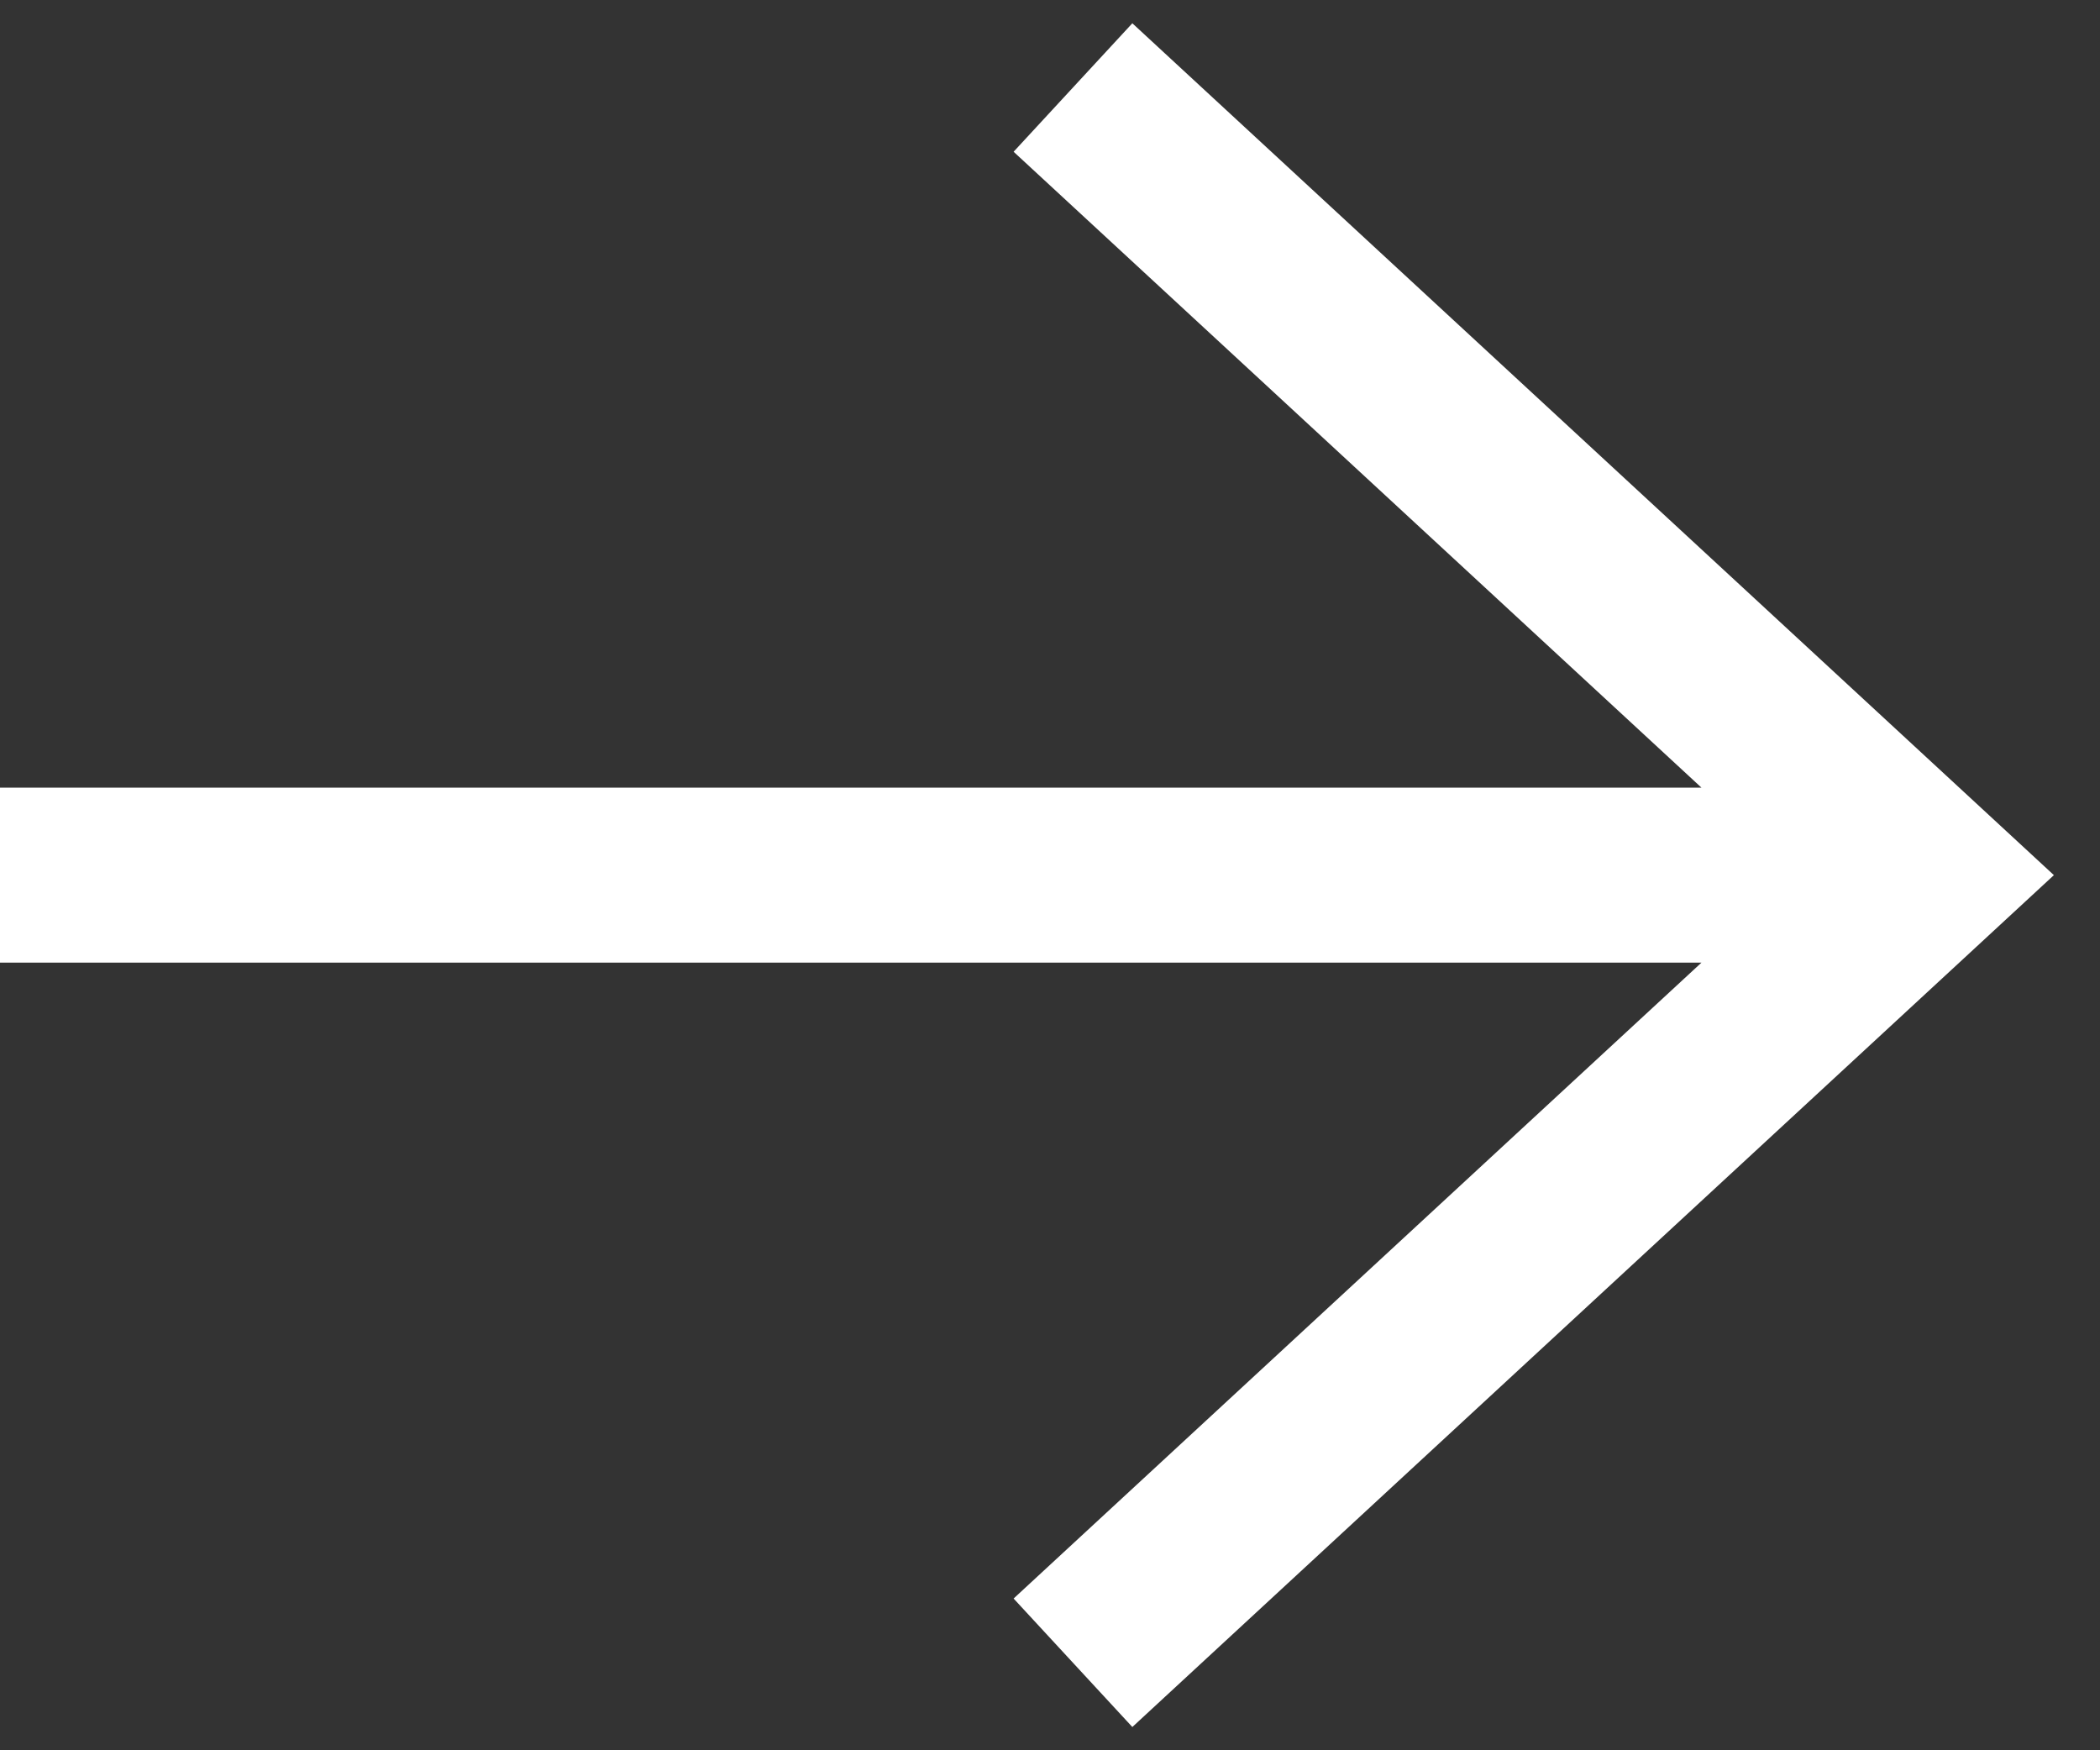 <?xml version="1.0" encoding="UTF-8"?> <svg xmlns="http://www.w3.org/2000/svg" width="24" height="20" viewBox="0 0 24 20" fill="none"><rect x="0" y="0" width="24" height="20" fill="#333333" stroke="none"/> <path id="Vector 9 (Stroke)" fill-rule="evenodd" clip-rule="evenodd" d="M12.941 0.266L23.473 10L12.941 19.734L11.584 18.266L19.445 11L0 11L0 9L19.445 9L11.584 1.734L12.941 0.266Z" fill="white"></path> </svg> 